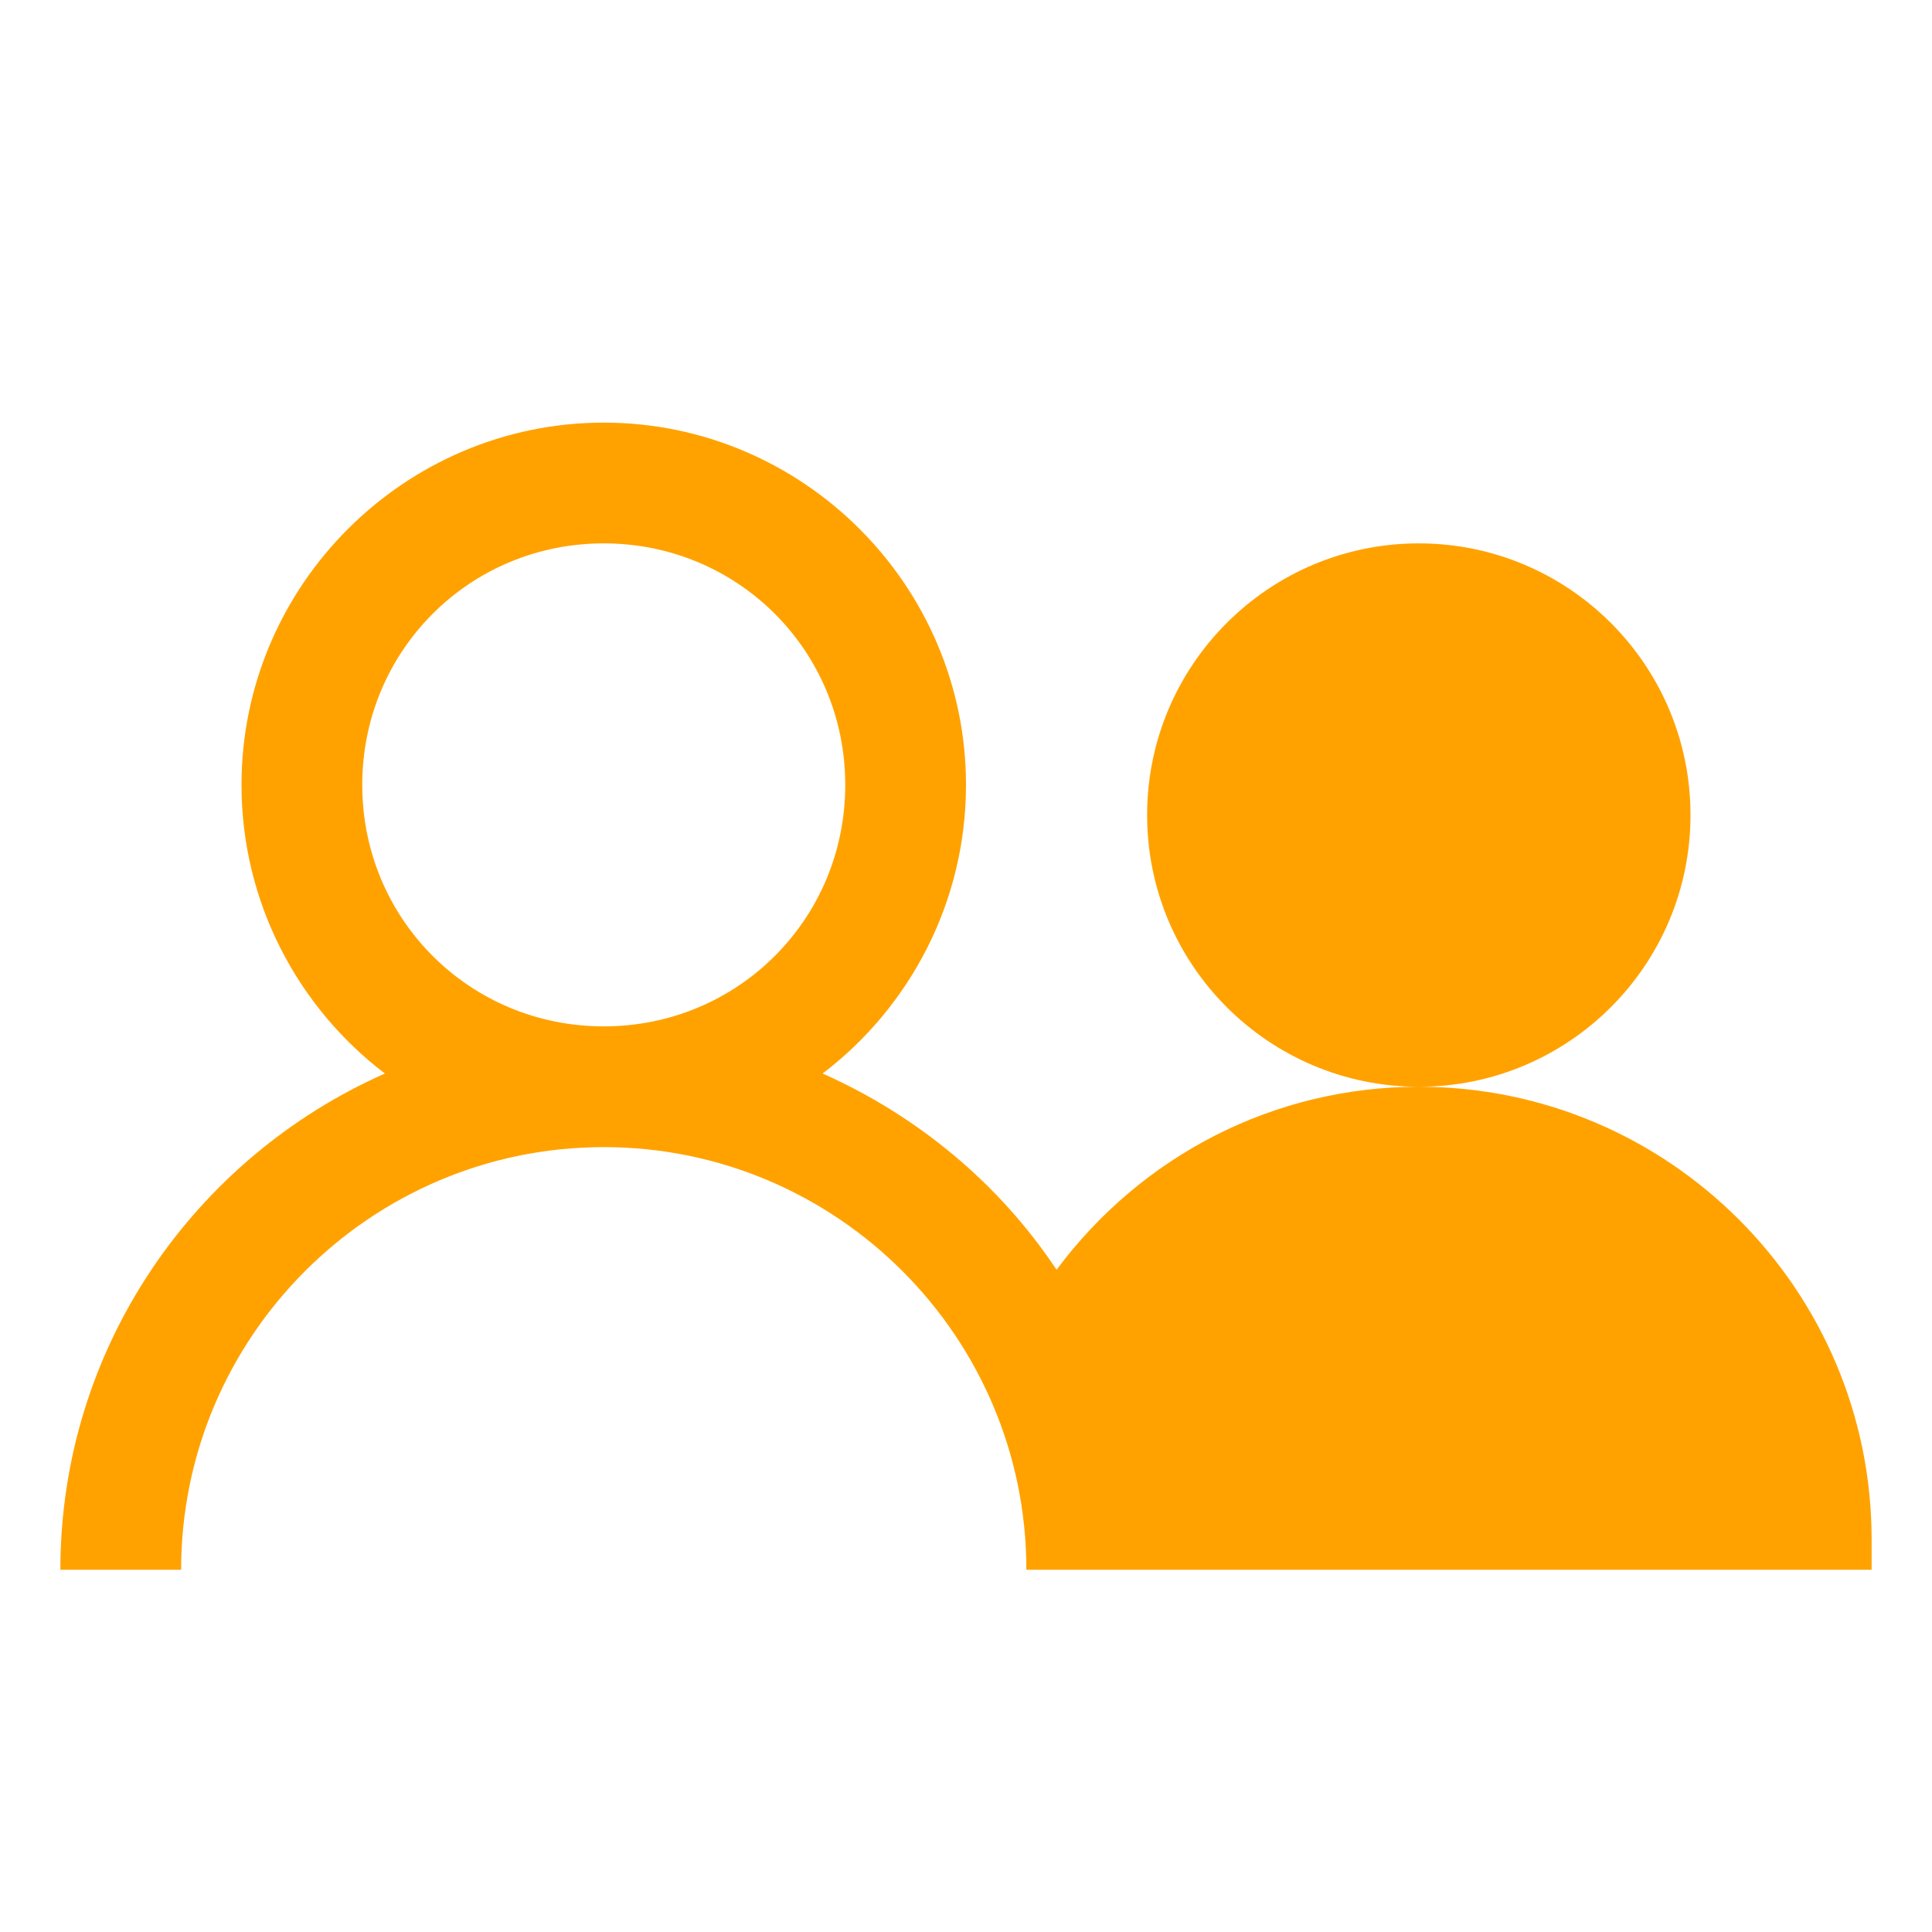<?xml version="1.0" encoding="UTF-8"?>
<svg xmlns="http://www.w3.org/2000/svg" xmlns:xlink="http://www.w3.org/1999/xlink" viewBox="0 0 32 32" version="1.1" fill="#ffa200" width="512px" height="512px">
<g id="surface1" fill="#ffa200">
<path style=" " d="M 10 7 C 6.699 7 4 9.699 4 13 C 4 14.945 4.934 16.684 6.375 17.781 C 3.215 19.18 1 22.328 1 26 L 3 26 C 3 22.141 6.141 19 10 19 C 13.859 19 17 22.141 17 26 L 31 26 L 31 25.5 C 31 21.363 27.637 18 23.5 18 C 21.109 18 18.914 19.133 17.5 21.031 C 16.555 19.609 15.199 18.48 13.625 17.781 C 15.066 16.684 16 14.945 16 13 C 16 9.699 13.301 7 10 7 Z M 23.5 18 C 25.984 18 28 15.984 28 13.5 C 28 11.016 25.984 9 23.5 9 C 21.016 9 19 11.016 19 13.5 C 19 15.984 21.016 18 23.5 18 Z M 10 9 C 12.223 9 14 10.777 14 13 C 14 15.223 12.223 17 10 17 C 7.777 17 6 15.223 6 13 C 6 10.777 7.777 9 10 9 Z " fill="#ffa200"/>
</g>
</svg>
